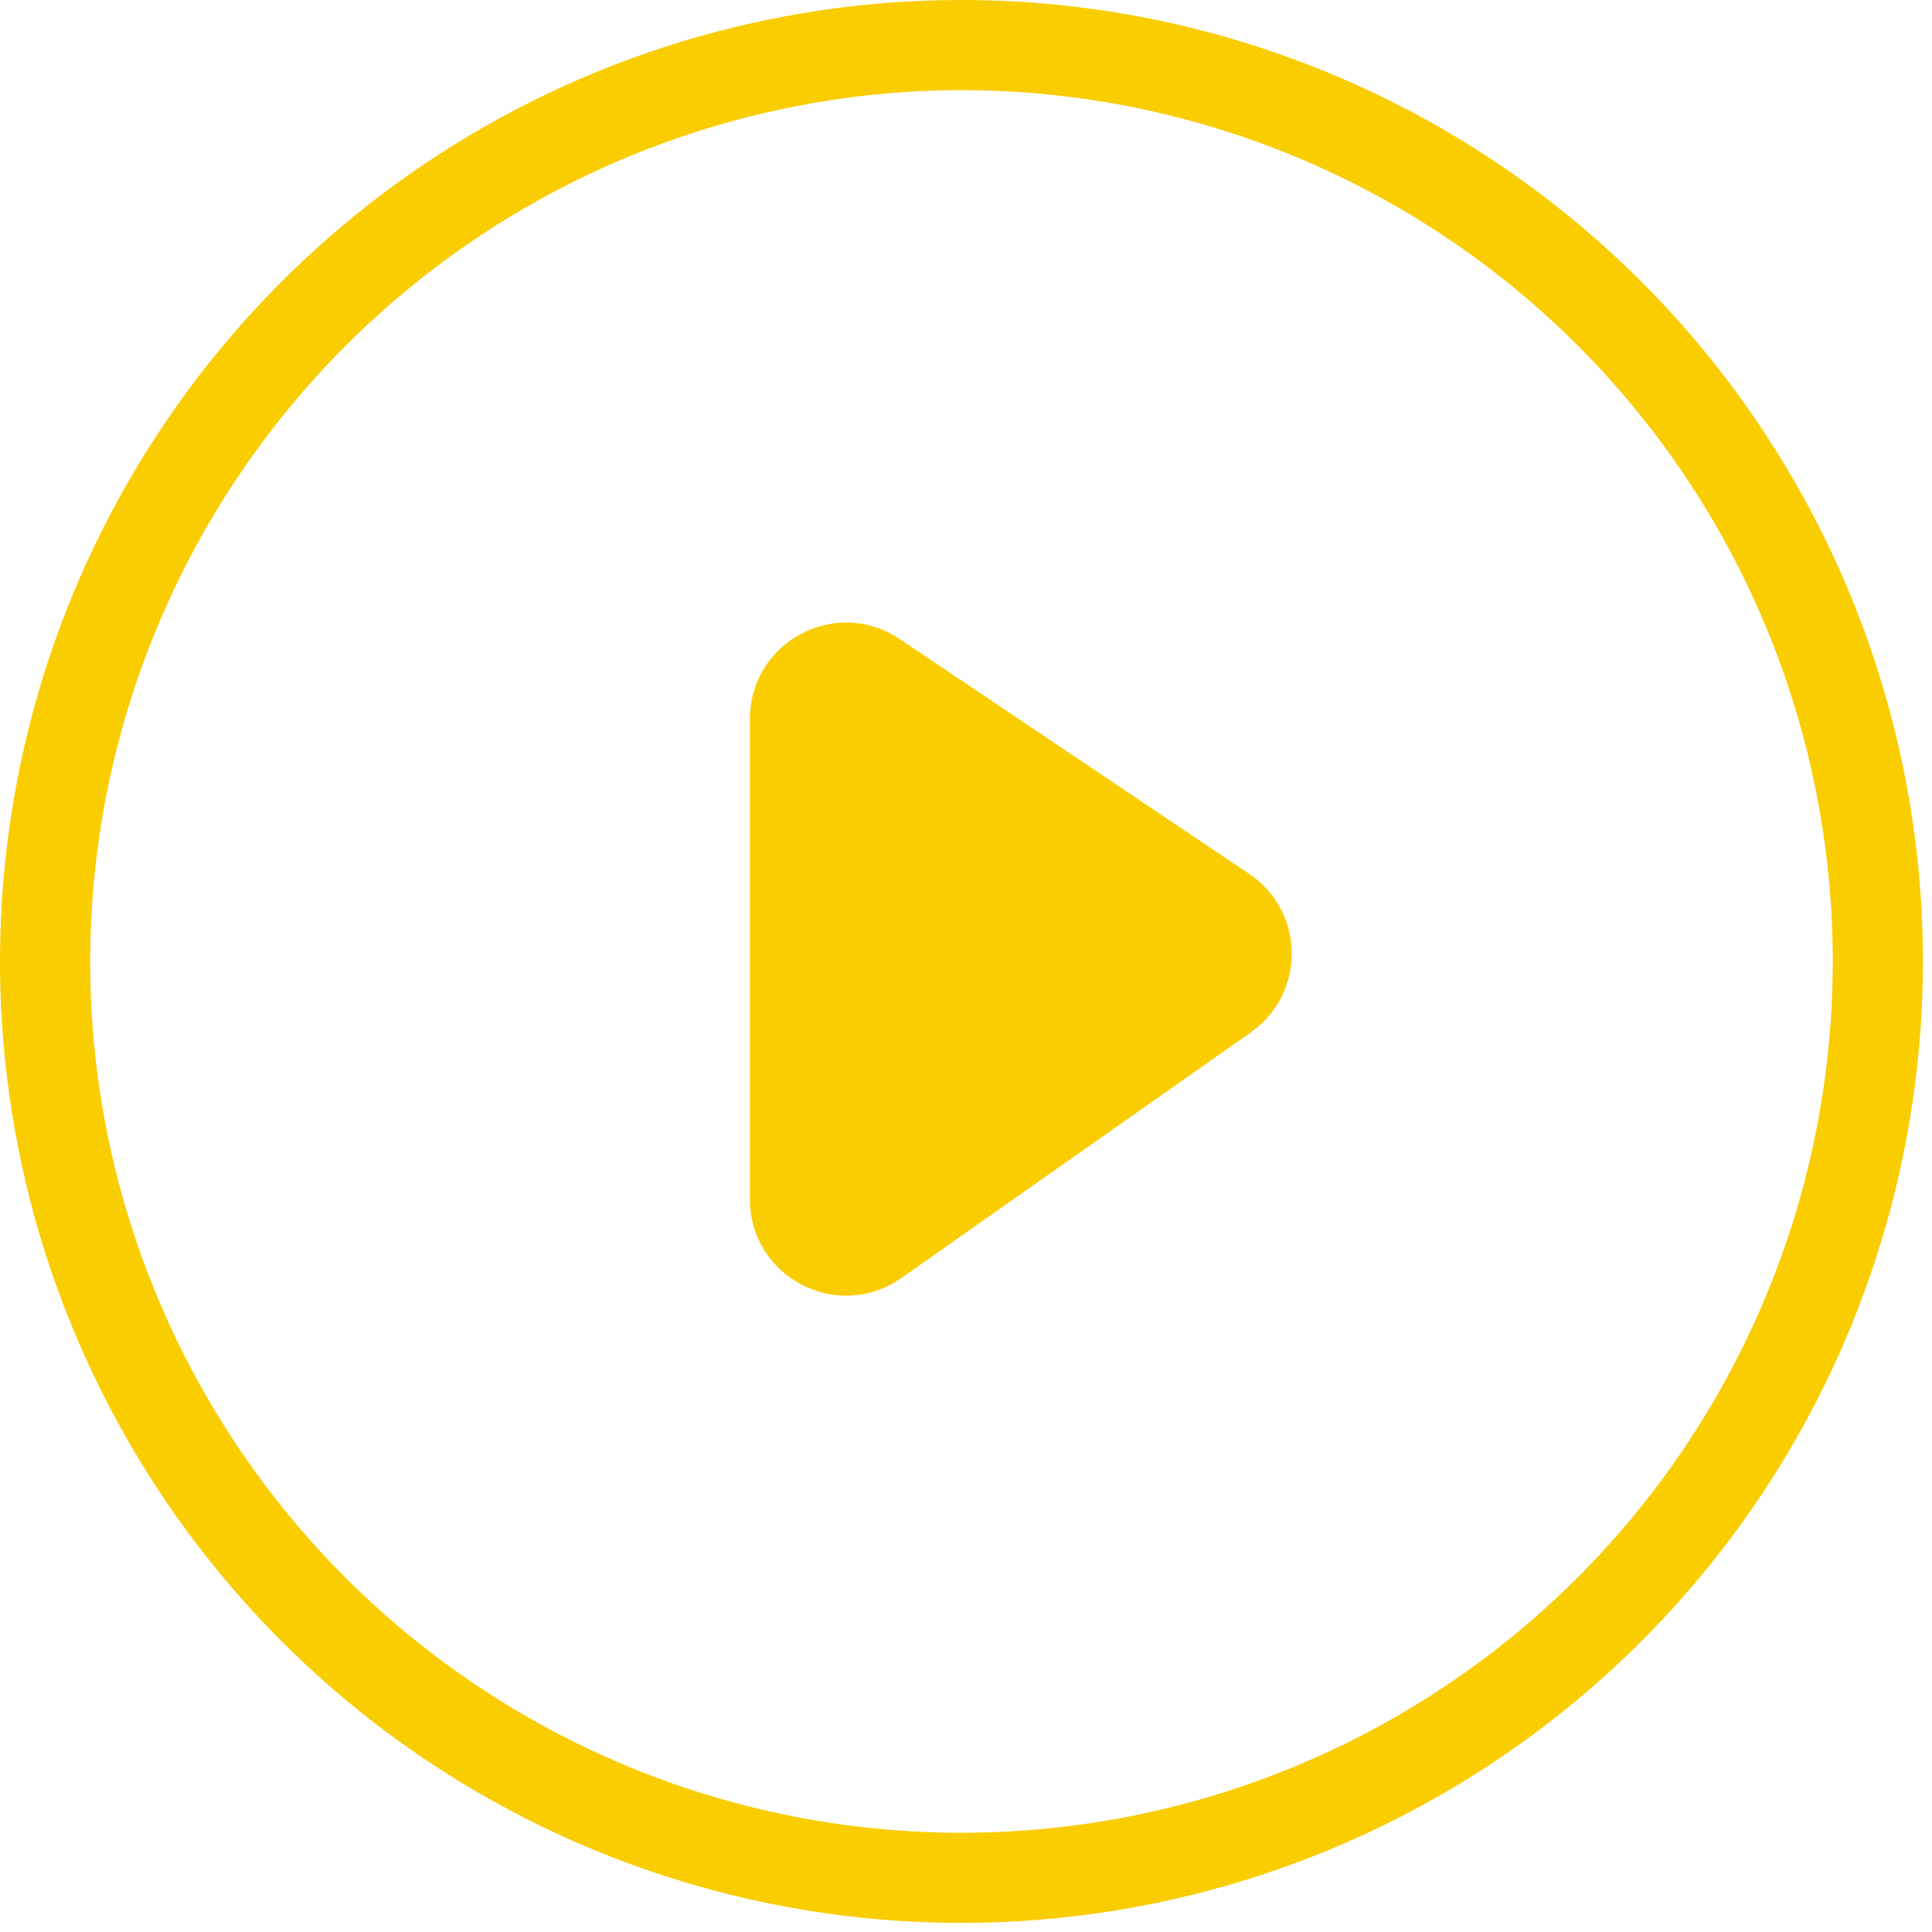 <svg width="201" height="201" viewBox="0 0 201 201" fill="none" xmlns="http://www.w3.org/2000/svg">
<g clip-path="url(#clip0_643_484)">
<path d="M100.027 9.378C117.956 9.378 135.482 14.694 150.39 24.655C165.297 34.615 176.916 48.773 183.777 65.337C190.638 81.901 192.433 100.128 188.935 117.712C185.437 135.296 176.804 151.449 164.126 164.126C151.449 176.804 135.296 185.437 117.712 188.935C100.128 192.433 81.901 190.638 65.337 183.777C48.773 176.916 34.615 165.297 24.655 150.39C14.694 135.482 9.378 117.956 9.378 100.027C9.411 75.996 18.972 52.958 35.965 35.965C52.958 18.972 75.996 9.411 100.027 9.378M100.027 0C80.244 0 60.904 5.867 44.455 16.858C28.006 27.849 15.185 43.471 7.614 61.748C0.043 80.026 -1.938 100.138 1.922 119.542C5.782 138.945 15.308 156.768 29.297 170.757C43.286 184.746 61.11 194.273 80.513 198.133C99.916 201.992 120.028 200.011 138.306 192.44C156.584 184.87 172.206 172.049 183.197 155.599C194.188 139.15 200.055 119.811 200.055 100.027C200.055 73.498 189.516 48.056 170.757 29.297C151.999 10.539 126.556 0 100.027 0V0Z" fill="#FACD01"/>
<path d="M130.135 107.397L93.778 132.961C87.15 137.621 78.022 132.88 78.022 124.778V74.787C78.022 66.781 86.958 62.019 93.603 66.484L129.96 90.911C135.784 94.824 135.875 103.361 130.135 107.397Z" fill="#FACD01"/>
</g>
<defs>
<clipPath id="clip0_643_484">
<rect width="200.055" height="200.055" fill="white"/>
</clipPath>
</defs>
</svg>
